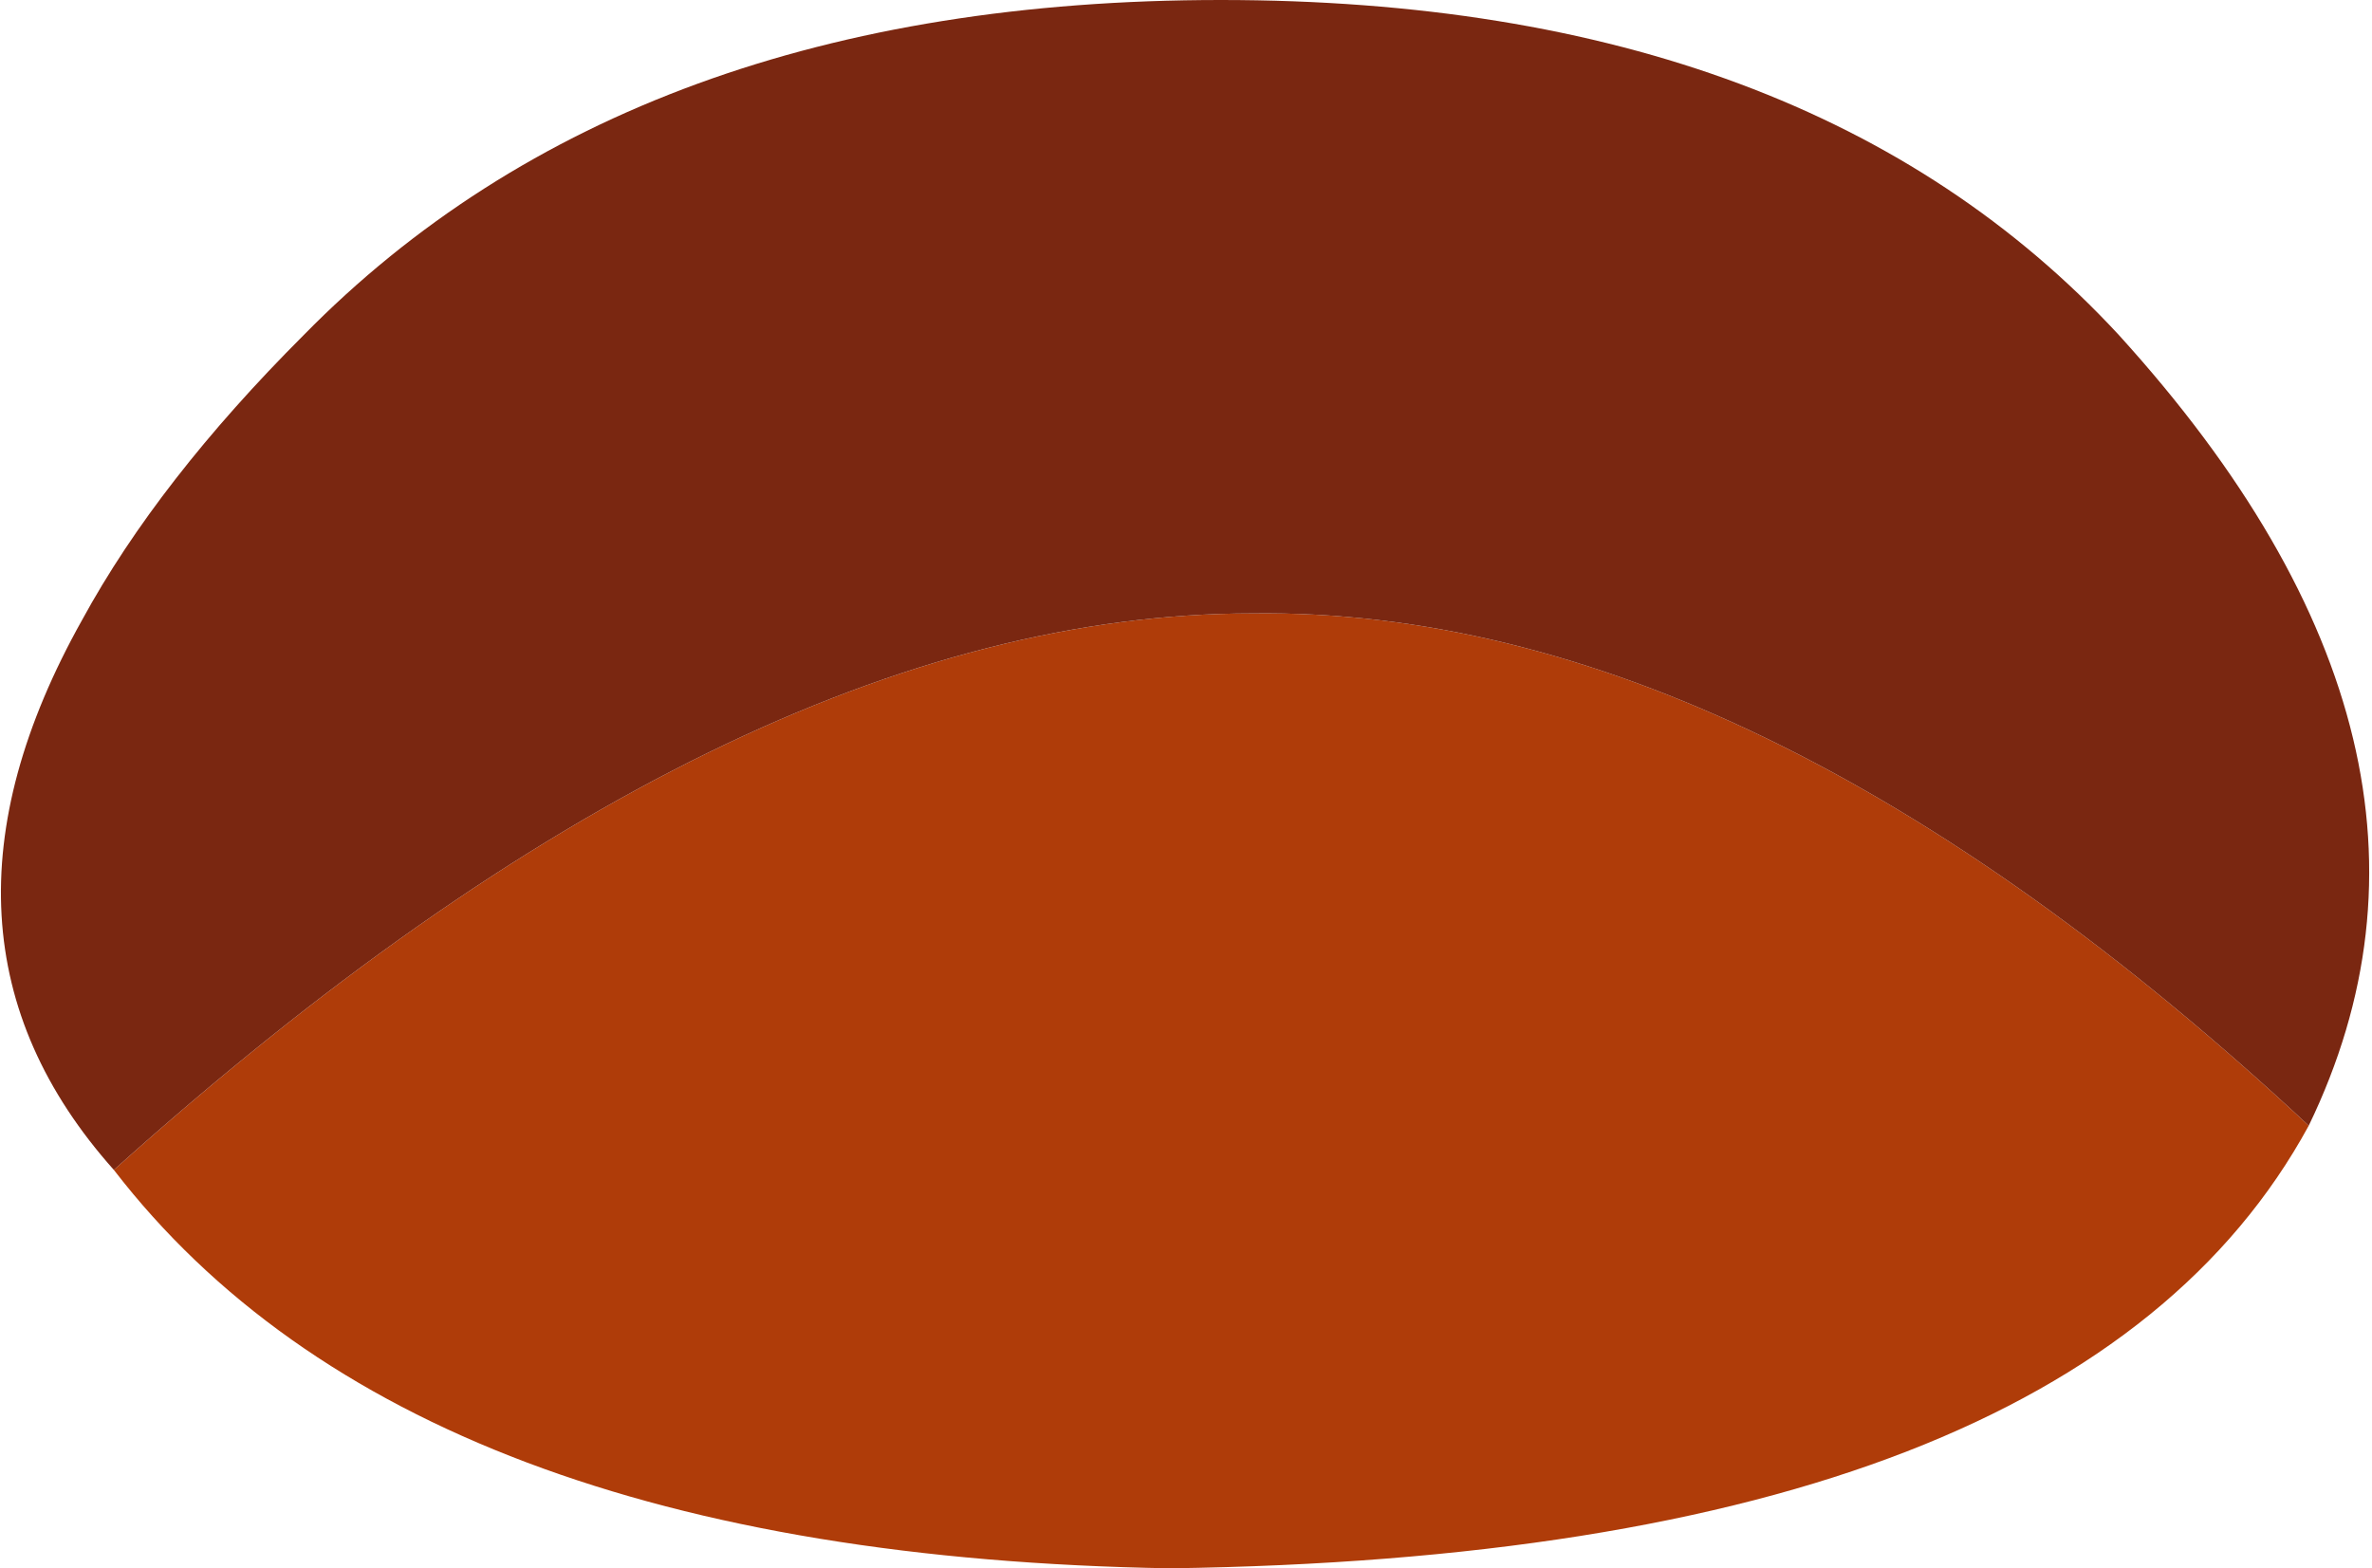 <?xml version="1.0" encoding="UTF-8" standalone="no"?>
<svg xmlns:xlink="http://www.w3.org/1999/xlink" height="12.4px" width="18.75px" xmlns="http://www.w3.org/2000/svg">
  <g transform="matrix(1.0, 0.0, 0.0, 1.0, -11.85, 99.55)">
    <path d="M30.1 -90.65 Q28.25 -87.25 21.1 -87.15 15.1 -87.25 12.75 -90.3 17.65 -94.7 21.75 -94.7 25.7 -94.75 30.1 -90.65" fill="#af3c09" fill-rule="evenodd" stroke="none"/>
    <path d="M12.75 -90.3 Q11.1 -92.15 12.5 -94.65 13.1 -95.75 14.25 -96.9 16.85 -99.55 21.5 -99.55 26.15 -99.55 28.6 -96.9 31.55 -93.65 30.1 -90.65 25.7 -94.75 21.75 -94.7 17.65 -94.7 12.75 -90.3" fill="#7a2711" fill-rule="evenodd" stroke="none"/>
  </g>
</svg>
